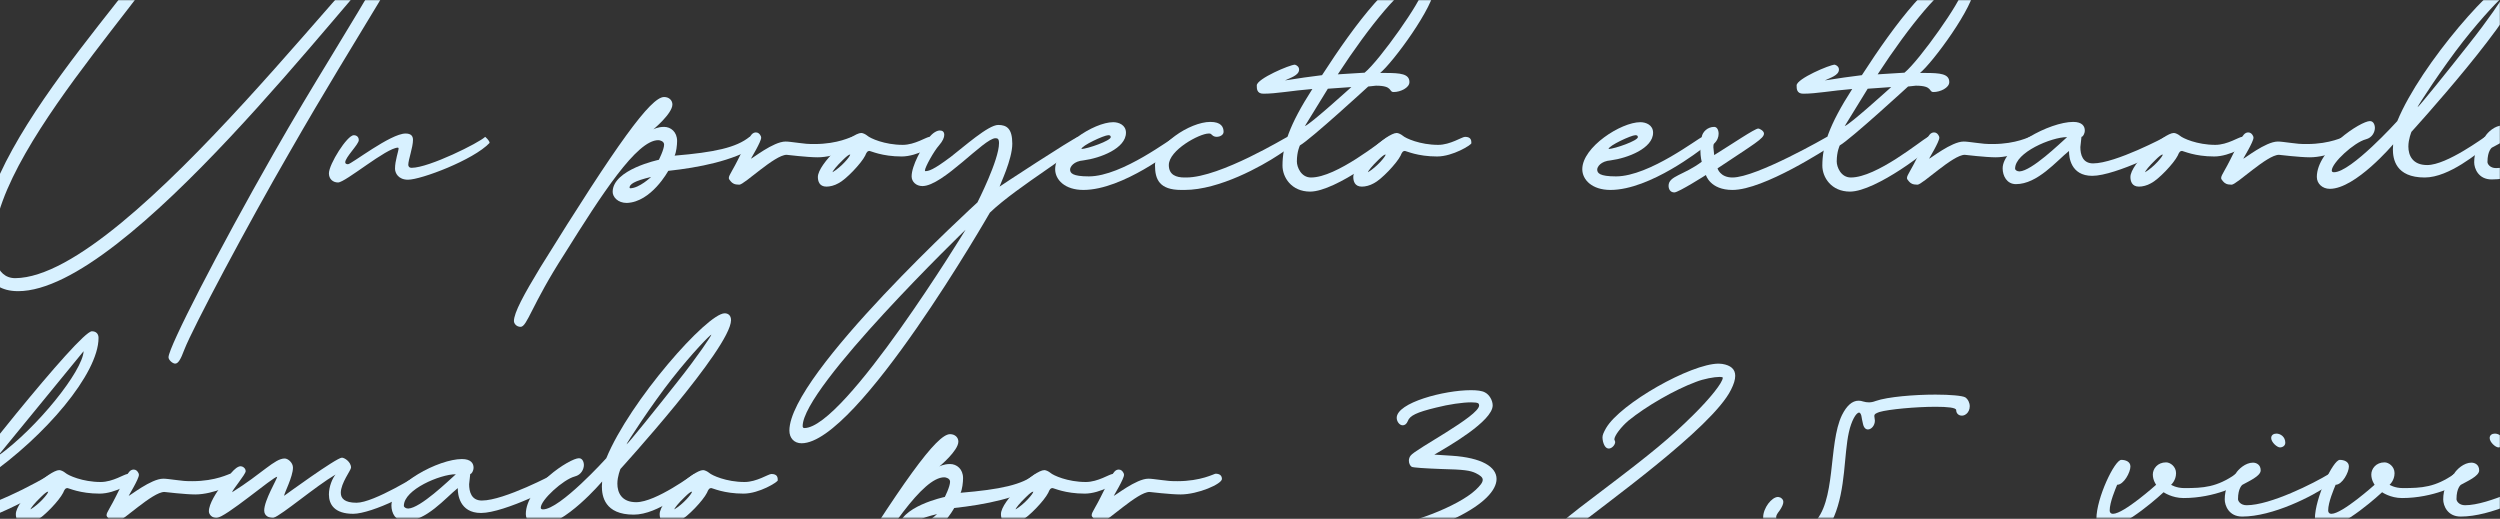 <svg width="1595" height="331" viewBox="0 0 1595 331" fill="none" xmlns="http://www.w3.org/2000/svg">
<rect x="0" y="0" width="1595" height="331" fill="#333333" stroke="none"/>
<mask id="mask0_10_178" style="mask-type:alpha" maskUnits="userSpaceOnUse" x="-5" y="0" width="1600" height="331">
<rect x="-5" width="1600" height="330.531" fill="#ECF8FF"/>
</mask>
<g mask="url(#mask0_10_178)">
<path d="M111.744 231.99C110.156 231.99 107.509 229.696 107.509 227.932C107.509 221.58 139.269 159.824 174.382 98.245C202.26 49.369 216.905 28.196 250.43 -29.678C222.551 -4.093 81.395 185.762 11.523 185.762C-10.356 185.762 -12.121 165.823 -12.121 157.883V155.766C-11.062 82.894 113.332 -31.442 113.332 -57.909C113.332 -61.968 112.979 -62.85 110.685 -63.732C109.097 -64.261 106.98 -64.614 104.509 -64.614C84.571 -64.614 36.049 -46.44 2.348 -25.443C-6.298 -19.974 -8.592 -18.209 -8.592 -16.092C-8.592 -13.269 -10.18 -11.857 -12.121 -11.857C-14.415 -11.857 -16.885 -13.974 -16.885 -17.68C-16.885 -28.796 52.282 -63.732 93.04 -71.848C96.746 -72.554 100.628 -73.084 104.157 -73.084C114.037 -73.084 121.801 -69.202 121.801 -58.086C121.801 -28.443 -2.593 88.364 -4.181 155.413V156.119C-4.181 160.001 -3.651 177.469 9.758 177.469C82.983 176.763 243.195 -46.617 259.781 -46.617C260.84 -46.617 261.546 -45.911 262.604 -44.852C263.134 -44.323 263.487 -43.441 263.487 -42.206C263.487 -29.502 230.138 17.786 184.616 97.362C157.972 143.415 123.036 209.052 117.566 223.168C115.273 229.343 113.685 231.99 111.744 231.99Z" fill="#D8F1FF"/>
<path d="M215.67 116.419C212.494 116.419 209.847 114.301 209.847 110.596C209.847 104.773 221.493 86.246 225.727 86.246C226.786 86.246 228.903 86.776 228.903 89.422C228.903 92.069 220.257 100.362 220.257 103.538C220.257 104.244 220.787 104.773 222.022 104.773C224.139 104.773 249.194 85.188 258.723 85.188C262.251 85.188 263.487 86.776 263.487 89.246C263.487 94.01 260.487 101.95 260.487 105.126C260.487 105.832 260.84 107.067 262.604 107.067C273.72 107.067 305.833 91.01 309.539 87.305C309.539 87.305 312.362 89.599 312.362 91.187C301.952 102.127 268.603 114.654 260.311 114.654C254.135 114.654 252.018 110.419 252.018 107.596C252.018 102.303 254.311 96.48 254.311 94.539L253.959 94.186C246.548 94.186 220.434 116.419 215.67 116.419Z" fill="#D8F1FF"/>
<path d="M332.124 208.523C329.477 208.523 327.889 206.406 327.889 204.818C327.889 199.524 334.241 187.879 344.828 170.411C394.056 91.01 415.229 61.897 423.699 61.897C426.875 61.897 428.992 64.014 428.992 66.661C428.992 72.484 416.817 82.541 416.817 82.541C416.817 82.541 419.464 80.953 423.699 80.953C427.933 80.953 431.992 84.129 431.992 89.952C431.992 92.599 431.462 97.186 430.404 99.303C455.812 97.186 469.751 94.186 478.22 87.305C480.514 87.481 482.455 92.422 482.455 93.304C467.634 102.656 445.931 106.891 426.345 109.008C426.345 109.008 415.582 128.946 399.879 129.475C394.056 129.475 390.88 125.594 390.88 122.418C390.88 108.126 420.346 101.95 420.346 101.95C420.346 101.95 423.699 95.422 423.699 92.246C423.699 90.128 421.052 89.422 419.993 89.422C406.231 89.422 383.999 123.829 360.178 161.941C339.005 194.76 336.358 208.523 332.124 208.523ZM401.996 120.124C407.819 120.124 415.406 112.89 415.406 112.89C404.29 115.536 401.643 117.654 401.643 119.771L401.996 120.124Z" fill="#D8F1FF"/>
<path d="M544.034 87.129C546.505 87.129 548.093 88.187 548.093 90.481C548.093 93.657 532.918 100.362 521.626 100.362C515.274 100.362 501.864 98.774 501.864 98.774C494.277 98.774 474.868 117.83 471.692 117.83C468.516 117.83 467.281 116.948 466.222 115.713C465.516 114.831 464.987 114.301 464.987 113.595C464.987 112.537 465.693 111.302 467.281 108.479C471.515 101.244 477.162 88.187 479.455 85.894C480.338 84.835 481.396 84.482 482.279 84.482C483.69 84.482 484.749 85.364 485.455 86.952C485.455 87.129 485.631 87.482 485.631 87.834C485.631 90.481 479.103 101.068 479.103 101.244C479.632 101.421 493.395 90.305 501.158 90.305C502.923 90.305 505.393 90.658 509.628 91.187C513.509 91.716 515.274 91.893 519.685 91.893C534.859 91.893 543.152 87.129 544.034 87.129Z" fill="#D8F1FF"/>
<path d="M527.272 119.065C522.685 119.065 521.802 115.536 521.802 112.89C521.802 104.597 543.152 84.835 549.504 84.835C550.563 84.835 552.327 85.717 553.386 86.599C555.15 88.187 564.326 92.422 575.971 92.422C583.735 92.422 591.145 87.305 593.086 87.305C596.968 87.305 597.144 89.599 597.144 91.363C597.144 92.422 585.323 99.833 575.265 99.833C562.738 99.833 555.503 96.304 554.798 96.304C553.386 96.304 552.857 97.186 551.974 99.303C549.504 104.244 539.623 114.654 534.859 116.948C532.389 118.359 529.566 119.065 527.272 119.065ZM531.154 109.89C536.8 106.538 542.446 99.833 542.446 98.598H542.27C541.564 98.598 539.976 99.833 537.682 102.126C533.801 105.832 531.154 109.184 531.154 109.89Z" fill="#D8F1FF"/>
<path d="M689.602 90.658C689.602 95.422 649.372 118.536 631.551 135.651C631.551 135.651 547.21 282.806 511.392 282.806C506.628 282.806 503.628 279.454 503.628 274.69C503.628 238.519 623.611 129.123 623.611 129.123C623.611 129.123 637.374 102.126 637.374 91.363C637.374 88.54 636.492 88.187 635.08 88.187C627.846 88.187 601.555 118.712 588.499 118.712C584.44 118.712 581.617 115.889 581.617 112.537C581.617 105.655 588.146 94.186 592.557 88.011C595.027 84.658 597.85 83.247 599.615 83.247C601.379 83.247 602.438 84.129 602.438 86.07C602.438 87.658 601.555 89.952 599.085 92.775C595.909 96.304 590.087 106.714 590.087 108.831L590.263 109.184C592.38 109.184 595.203 108.655 606.672 100.009C614.965 93.657 630.493 79.718 636.845 79.718C642.314 79.718 645.843 82.012 645.843 91.716C645.843 101.774 637.903 118.007 637.727 119.065C637.55 119.065 684.308 88.364 687.837 87.305C687.837 87.305 689.602 88.717 689.602 90.658ZM616.024 146.591C616.024 146.591 512.098 246.988 512.098 271.867C512.098 272.573 512.451 273.102 513.156 273.102C538.917 273.102 616.024 146.591 616.024 146.591Z" fill="#D8F1FF"/>
<path d="M751.357 90.305C751.357 92.775 750.299 94.01 749.593 94.892C749.417 94.892 716.598 121.183 691.19 121.183C679.368 121.183 673.192 114.654 673.192 107.949C673.192 93.834 697.895 77.954 710.246 77.954C713.775 77.954 718.362 79.718 718.362 84.658C718.362 94.716 701.953 100.891 691.366 102.303C684.838 102.832 682.72 106.538 682.72 108.126C682.72 110.419 684.132 112.537 694.719 112.537C716.068 112.537 748.005 87.482 749.593 87.482C750.652 87.482 751.357 88.011 751.357 89.775V90.305ZM707.07 86.246C704.423 86.246 689.955 92.951 689.955 95.069C694.013 94.892 708.658 89.775 708.658 87.482C708.658 86.599 708.128 86.246 707.07 86.246Z" fill="#D8F1FF"/>
<path d="M825.112 91.01V92.599L815.583 98.951C805.173 105.832 778.001 121.183 755.769 121.183H753.651C739.712 121.183 736.889 114.478 736.889 105.479C736.889 92.422 759.121 77.777 772.178 77.777C779.059 77.777 780.647 80.953 780.647 84.129C780.647 86.246 778.001 87.305 776.413 87.305C773.237 87.305 773.237 85.188 771.649 85.188H771.119C765.297 85.188 745.711 95.775 745.711 105.303C745.711 111.655 750.475 113.243 755.769 113.243H756.827C778.53 113.243 820.877 87.305 821.406 87.305C823.524 87.305 825.112 88.893 825.112 91.01Z" fill="#D8F1FF"/>
<path d="M835.875 122.241C823.876 122.241 818.23 113.066 818.23 105.655C818.23 92.951 822.465 79.894 837.286 56.78C824.053 57.839 814.525 59.78 806.055 59.78C801.821 59.78 801.821 56.604 801.821 54.486C801.821 50.252 822.994 41.253 826.17 41.253C827.758 41.782 828.817 42.841 828.817 44.429C828.817 48.134 822.994 49.722 819.818 51.31C829.876 49.722 834.992 49.017 843.462 47.958C864.635 15.139 890.396 -19.091 907.159 -19.091C912.275 -19.091 915.451 -13.621 915.451 -8.681C915.451 3.847 888.279 40.371 880.515 46.546H883.868C893.396 46.546 899.219 47.076 899.219 52.369C899.219 56.074 893.396 58.721 889.161 58.721C885.809 58.721 888.985 54.663 877.869 54.663L872.928 55.192C872.928 55.192 836.228 88.893 829.346 92.775C829.346 92.775 827.405 96.657 827.405 103.009C827.405 106.538 830.052 113.243 836.404 113.243C852.813 113.243 880.868 89.952 885.632 87.305C887.75 87.305 888.279 89.422 888.279 92.069C888.279 94.716 852.284 122.241 835.875 122.241ZM870.634 46.37C880.162 38.606 907.511 -0.212 907.511 -5.858C907.511 -8.681 906.1 -10.622 904.159 -10.622C895.866 -10.622 873.634 16.551 853.519 47.428L870.634 46.37ZM832.522 80.424C835.522 79.718 862.165 55.545 862.165 55.545L847.167 56.604L832.522 80.424Z" fill="#D8F1FF"/>
<path d="M868.87 119.065C864.282 119.065 863.4 115.536 863.4 112.89C863.4 104.597 884.75 84.835 891.102 84.835C892.161 84.835 893.925 85.717 894.984 86.599C896.748 88.187 905.923 92.422 917.569 92.422C925.332 92.422 932.743 87.305 934.684 87.305C938.566 87.305 938.742 89.599 938.742 91.363C938.742 92.422 926.92 99.833 916.863 99.833C904.335 99.833 897.101 96.304 896.395 96.304C894.984 96.304 894.454 97.186 893.572 99.303C891.102 104.244 881.221 114.654 876.457 116.948C873.987 118.359 871.164 119.065 868.87 119.065ZM872.752 109.89C878.398 106.538 884.044 99.833 884.044 98.598H883.868C883.162 98.598 881.574 99.833 879.28 102.126C875.398 105.832 872.752 109.184 872.752 109.89Z" fill="#D8F1FF"/>
<path d="M1087.66 90.305C1087.66 92.775 1086.6 94.01 1085.9 94.892C1085.72 94.892 1052.9 121.183 1027.49 121.183C1015.67 121.183 1009.5 114.654 1009.5 107.949C1009.5 93.834 1034.2 77.954 1046.55 77.954C1050.08 77.954 1054.67 79.718 1054.67 84.658C1054.67 94.716 1038.26 100.891 1027.67 102.303C1021.14 102.832 1019.02 106.538 1019.02 108.126C1019.02 110.419 1020.44 112.537 1031.02 112.537C1052.37 112.537 1084.31 87.482 1085.9 87.482C1086.96 87.482 1087.66 88.011 1087.66 89.775V90.305ZM1043.37 86.246C1040.73 86.246 1026.26 92.951 1026.26 95.069C1030.32 94.892 1044.96 89.775 1044.96 87.482C1044.96 86.599 1044.43 86.246 1043.37 86.246Z" fill="#D8F1FF"/>
<path d="M1068.25 122.771C1065.61 122.771 1064.55 120.653 1064.55 118.536C1064.55 112.184 1074.25 111.831 1085.72 103.185C1085.72 103.185 1084.84 100.362 1084.84 95.598L1085.72 87.305C1086.25 84.129 1089.43 80.953 1093.66 80.953C1095.43 80.953 1096.48 82.894 1096.48 85.364C1096.48 87.482 1095.6 89.775 1093.66 91.54C1093.13 92.069 1093.13 92.951 1093.13 94.01L1093.66 98.951C1104.78 92.069 1119.6 82.012 1121.72 82.012C1122.77 82.012 1125.42 83.6 1125.42 85.188C1125.42 88.364 1119.6 91.54 1095.78 107.42C1095.78 107.42 1097.37 113.243 1105.31 113.243C1120.66 113.243 1165.65 87.305 1165.65 87.305C1167.77 87.305 1168.83 89.422 1168.83 91.01L1168.3 93.128C1165.65 94.716 1125.42 121.183 1105.31 121.183C1091.01 121.183 1088.37 111.655 1088.37 111.655C1088.37 111.655 1070.9 122.771 1068.25 122.771Z" fill="#D8F1FF"/>
<path d="M1180.3 122.241C1168.3 122.241 1162.65 113.066 1162.65 105.655C1162.65 92.951 1166.89 79.894 1181.71 56.78C1168.47 57.839 1158.95 59.78 1150.48 59.78C1146.24 59.78 1146.24 56.604 1146.24 54.486C1146.24 50.252 1167.42 41.253 1170.59 41.253C1172.18 41.782 1173.24 42.841 1173.24 44.429C1173.24 48.134 1167.42 49.722 1164.24 51.31C1174.3 49.722 1179.41 49.017 1187.88 47.958C1209.06 15.139 1234.82 -19.091 1251.58 -19.091C1256.7 -19.091 1259.87 -13.621 1259.87 -8.681C1259.87 3.847 1232.7 40.371 1224.94 46.546H1228.29C1237.82 46.546 1243.64 47.076 1243.64 52.369C1243.64 56.074 1237.82 58.721 1233.58 58.721C1230.23 58.721 1233.41 54.663 1222.29 54.663L1217.35 55.192C1217.35 55.192 1180.65 88.893 1173.77 92.775C1173.77 92.775 1171.83 96.657 1171.83 103.009C1171.83 106.538 1174.47 113.243 1180.83 113.243C1197.23 113.243 1225.29 89.952 1230.05 87.305C1232.17 87.305 1232.7 89.422 1232.7 92.069C1232.7 94.716 1196.71 122.241 1180.3 122.241ZM1215.06 46.37C1224.58 38.606 1251.93 -0.212 1251.93 -5.858C1251.93 -8.681 1250.52 -10.622 1248.58 -10.622C1240.29 -10.622 1218.05 16.551 1197.94 47.428L1215.06 46.37ZM1176.94 80.424C1179.94 79.718 1206.59 55.545 1206.59 55.545L1191.59 56.604L1176.94 80.424Z" fill="#D8F1FF"/>
<path d="M1295.69 87.129C1298.16 87.129 1299.75 88.187 1299.75 90.481C1299.75 93.657 1284.57 100.362 1273.28 100.362C1266.93 100.362 1253.52 98.774 1253.52 98.774C1245.93 98.774 1226.52 117.83 1223.35 117.83C1220.17 117.83 1218.94 116.948 1217.88 115.713C1217.17 114.831 1216.64 114.301 1216.64 113.595C1216.64 112.537 1217.35 111.302 1218.94 108.479C1223.17 101.244 1228.82 88.187 1231.11 85.894C1231.99 84.835 1233.05 84.482 1233.93 84.482C1235.35 84.482 1236.41 85.364 1237.11 86.952C1237.11 87.129 1237.29 87.482 1237.29 87.834C1237.29 90.481 1230.76 101.068 1230.76 101.244C1231.29 101.421 1245.05 90.305 1252.81 90.305C1254.58 90.305 1257.05 90.658 1261.28 91.187C1265.17 91.716 1266.93 91.893 1271.34 91.893C1286.52 91.893 1294.81 87.129 1295.69 87.129Z" fill="#D8F1FF"/>
<path d="M1286.16 117.477C1280.34 117.477 1277.69 112.184 1277.69 107.42C1277.69 93.657 1307.87 77.777 1322.69 77.777C1328.51 77.777 1330.1 80.6 1330.1 83.247C1330.1 85.364 1328.86 87.305 1327.98 87.305L1327.27 93.834C1327.27 98.598 1328.69 104.244 1335.39 104.244C1349.68 104.244 1381.44 87.305 1381.44 87.305C1382.5 87.305 1385.68 90.481 1385.68 92.069C1385.68 94.186 1349.68 112.184 1334.86 112.184C1320.92 112.184 1320.04 99.833 1320.04 96.833V96.304C1312.1 102.656 1299.93 117.477 1286.16 117.477ZM1288.46 109.361C1296.22 109.008 1314.04 91.716 1318.81 87.482H1318.63C1308.92 87.482 1285.63 97.186 1285.63 107.596C1285.63 108.479 1286.87 109.361 1288.46 109.361Z" fill="#D8F1FF"/>
<path d="M1364.68 119.065C1360.09 119.065 1359.21 115.536 1359.21 112.89C1359.21 104.597 1380.56 84.835 1386.91 84.835C1387.97 84.835 1389.74 85.717 1390.79 86.599C1392.56 88.187 1401.73 92.422 1413.38 92.422C1421.14 92.422 1428.55 87.305 1430.49 87.305C1434.38 87.305 1434.55 89.599 1434.55 91.363C1434.55 92.422 1422.73 99.833 1412.67 99.833C1400.15 99.833 1392.91 96.304 1392.21 96.304C1390.79 96.304 1390.27 97.186 1389.38 99.303C1386.91 104.244 1377.03 114.654 1372.27 116.948C1369.8 118.359 1366.97 119.065 1364.68 119.065ZM1368.56 109.89C1374.21 106.538 1379.86 99.833 1379.86 98.598H1379.68C1378.97 98.598 1377.38 99.833 1375.09 102.126C1371.21 105.832 1368.56 109.184 1368.56 109.89Z" fill="#D8F1FF"/>
<path d="M1496.13 87.129C1498.6 87.129 1500.19 88.187 1500.19 90.481C1500.19 93.657 1485.02 100.362 1473.72 100.362C1467.37 100.362 1453.96 98.774 1453.96 98.774C1446.37 98.774 1426.97 117.83 1423.79 117.83C1420.61 117.83 1419.38 116.948 1418.32 115.713C1417.61 114.831 1417.09 114.301 1417.09 113.595C1417.09 112.537 1417.79 111.302 1419.38 108.479C1423.61 101.244 1429.26 88.187 1431.55 85.894C1432.44 84.835 1433.49 84.482 1434.38 84.482C1435.79 84.482 1436.85 85.364 1437.55 86.952C1437.55 87.129 1437.73 87.482 1437.73 87.834C1437.73 90.481 1431.2 101.068 1431.2 101.244C1431.73 101.421 1445.49 90.305 1453.26 90.305C1455.02 90.305 1457.49 90.658 1461.73 91.187C1465.61 91.716 1467.37 91.893 1471.78 91.893C1486.96 91.893 1495.25 87.129 1496.13 87.129Z" fill="#D8F1FF"/>
<path d="M1529.48 77.248C1544.48 40.724 1593.88 -15.21 1605 -15.21C1607.12 -15.21 1609.06 -13.974 1609.06 -10.798C1608.88 6.846 1538.48 84.129 1538.48 84.129C1538.48 84.305 1536.54 88.717 1536.54 93.481C1536.54 99.127 1539.19 105.303 1548.54 105.303C1561.24 105.303 1585.06 87.305 1585.59 87.305C1586.12 87.305 1587.18 87.834 1587.18 89.952C1587.18 92.599 1586.12 93.657 1585.59 94.186C1581.36 96.833 1562.83 113.243 1546.95 113.243C1528.42 113.243 1526.66 101.421 1526.66 95.245L1526.83 92.069C1526.83 92.069 1502.84 120.477 1486.43 120.477C1481.66 120.477 1478.14 117.124 1478.14 112.89C1478.14 95.422 1506.19 77.248 1512.01 77.248C1514.66 77.248 1515.19 80.424 1515.19 81.482C1515.19 84.129 1513.6 87.834 1509.37 88.893C1501.96 90.834 1487.66 103.891 1487.66 108.831C1487.66 109.537 1488.19 109.89 1489.07 109.89C1500.01 109.89 1529.48 77.248 1529.48 77.248ZM1542.36 68.425C1543.07 68.425 1561.77 45.135 1574.83 28.549C1587.88 12.139 1596.53 -0.917 1596.53 -1.623C1595.82 -1.623 1584.53 9.846 1571.47 26.431C1558.42 43.017 1542.36 67.72 1542.36 68.425Z" fill="#D8F1FF"/>
<path d="M1613.82 70.366C1611.88 70.366 1608.18 67.014 1608.18 64.367C1608.18 62.426 1609.76 61.544 1611.53 61.544C1614 61.544 1617.17 63.485 1617.17 67.367C1617.17 69.661 1614.88 70.366 1613.82 70.366ZM1589.65 114.478C1581.18 114.478 1578.53 107.42 1578.53 103.538C1578.53 97.01 1581 91.54 1585.59 86.952C1587.18 84.305 1591.77 80.071 1596.53 80.071C1598.65 80.071 1601.47 81.306 1601.47 85.011C1601.47 88.717 1593.53 92.069 1589.82 94.186C1589.82 94.186 1587 96.127 1587 103.362C1587 104.597 1588.59 107.243 1592.47 107.243C1607.65 107.243 1635.52 93.128 1645.05 87.305C1646.11 87.305 1646.64 88.364 1646.64 89.422C1646.64 91.54 1646.11 93.657 1645.05 94.186C1634.47 101.597 1609.06 114.478 1589.65 114.478Z" fill="#D8F1FF"/>
<path d="M1637.11 116.419C1633.94 116.419 1631.29 114.301 1631.29 110.596C1631.29 104.773 1642.93 86.246 1647.17 86.246C1648.23 86.246 1650.35 86.776 1650.35 89.422C1650.35 92.069 1641.7 100.362 1641.7 103.538C1641.7 104.244 1642.23 104.773 1643.46 104.773C1645.58 104.773 1670.64 85.188 1680.16 85.188C1683.69 85.188 1684.93 86.776 1684.93 89.246C1684.93 94.01 1681.93 101.95 1681.93 105.126C1681.93 105.832 1682.28 107.067 1684.05 107.067C1695.16 107.067 1727.28 91.01 1730.98 87.305C1730.98 87.305 1733.8 89.599 1733.8 91.187C1723.39 102.127 1690.05 114.654 1681.75 114.654C1675.58 114.654 1673.46 110.419 1673.46 107.596C1673.46 102.303 1675.75 96.48 1675.75 94.539L1675.4 94.186C1667.99 94.186 1641.88 116.419 1637.11 116.419Z" fill="#D8F1FF"/>
<path d="M1721.63 117.477C1715.81 117.477 1713.16 112.184 1713.16 107.42C1713.16 93.657 1743.33 77.777 1758.15 77.777C1763.98 77.777 1765.56 80.6 1765.56 83.247C1765.56 85.364 1764.33 87.305 1763.45 87.305L1762.74 93.834C1762.74 98.598 1764.15 104.244 1770.86 104.244C1785.15 104.244 1816.91 87.305 1816.91 87.305C1817.97 87.305 1821.14 90.481 1821.14 92.069C1821.14 94.186 1785.15 112.184 1770.33 112.184C1756.39 112.184 1755.51 99.833 1755.51 96.833V96.304C1747.57 102.656 1735.39 117.477 1721.63 117.477ZM1723.92 109.361C1731.69 109.008 1749.51 91.716 1754.27 87.482H1754.1C1744.39 87.482 1721.1 97.186 1721.1 107.596C1721.1 108.479 1722.34 109.361 1723.92 109.361Z" fill="#D8F1FF"/>
<path d="M1882.55 87.129C1885.02 87.129 1886.61 88.187 1886.61 90.481C1886.61 93.657 1871.43 100.362 1860.14 100.362C1853.79 100.362 1840.38 98.774 1840.38 98.774C1832.79 98.774 1813.38 117.83 1810.2 117.83C1807.03 117.83 1805.79 116.948 1804.74 115.713C1804.03 114.831 1803.5 114.301 1803.5 113.595C1803.5 112.537 1804.21 111.302 1805.79 108.479C1810.03 101.244 1815.67 88.187 1817.97 85.894C1818.85 84.835 1819.91 84.482 1820.79 84.482C1822.2 84.482 1823.26 85.364 1823.97 86.952C1823.97 87.129 1824.14 87.482 1824.14 87.834C1824.14 90.481 1817.62 101.068 1817.62 101.244C1818.14 101.421 1831.91 90.305 1839.67 90.305C1841.44 90.305 1843.91 90.658 1848.14 91.187C1852.02 91.716 1853.79 91.893 1858.2 91.893C1873.37 91.893 1881.67 87.129 1882.55 87.129Z" fill="#D8F1FF"/>
<path d="M1910.6 70.366C1908.66 70.366 1904.96 67.014 1904.96 64.367C1904.96 62.426 1906.54 61.544 1908.31 61.544C1910.78 61.544 1913.95 63.485 1913.95 67.367C1913.95 69.661 1911.66 70.366 1910.6 70.366ZM1886.43 114.478C1877.96 114.478 1875.31 107.42 1875.31 103.538C1875.31 97.01 1877.78 91.54 1882.37 86.952C1883.96 84.305 1888.55 80.071 1893.31 80.071C1895.43 80.071 1898.25 81.306 1898.25 85.011C1898.25 88.717 1890.31 92.069 1886.61 94.186C1886.61 94.186 1883.78 96.127 1883.78 103.362C1883.78 104.597 1885.37 107.243 1889.25 107.243C1904.43 107.243 1932.3 93.128 1941.83 87.305C1942.89 87.305 1943.42 88.364 1943.42 89.422C1943.42 91.54 1942.89 93.657 1941.83 94.186C1931.25 101.597 1905.84 114.478 1886.43 114.478Z" fill="#D8F1FF"/>
<path d="M1925.07 119.065C1920.48 119.065 1919.6 115.536 1919.6 112.89C1919.6 104.597 1940.95 84.835 1947.3 84.835C1948.36 84.835 1950.13 85.717 1951.18 86.599C1952.95 88.187 1962.12 92.422 1973.77 92.422C1981.53 92.422 1988.94 87.305 1990.88 87.305C1994.77 87.305 1994.94 89.599 1994.94 91.363C1994.94 92.422 1983.12 99.833 1973.06 99.833C1960.54 99.833 1953.3 96.304 1952.6 96.304C1951.18 96.304 1950.66 97.186 1949.77 99.303C1947.3 104.244 1937.42 114.654 1932.66 116.948C1930.19 118.359 1927.36 119.065 1925.07 119.065ZM1928.95 109.89C1934.6 106.538 1940.25 99.833 1940.25 98.598H1940.07C1939.36 98.598 1937.77 99.833 1935.48 102.126C1931.6 105.832 1928.95 109.184 1928.95 109.89Z" fill="#D8F1FF"/>
<path d="M-109.166 445.321C-110.754 445.321 -114.988 440.557 -114.988 440.027C-106.519 423.618 -90.639 398.21 -67.348 363.803C-67.348 360.627 -78.464 361.156 -78.464 354.981V354.804C-78.288 344.747 -56.056 337.689 -44.587 334.16C-27.471 310.164 50.694 211.354 58.634 211.354C61.28 211.354 62.868 212.942 62.868 215.589C62.868 238.351 28.814 278.404 -8.415 304.165C-8.592 304.165 -23.06 319.339 -31.353 329.926C-14.944 325.514 7.817 317.045 32.343 302.577C34.108 302.577 35.872 304.518 35.872 307.164C35.872 308.929 5.347 328.161 -38.764 341.571C-48.292 354.275 -57.291 366.45 -57.82 371.214C-61.878 394.152 -104.225 445.321 -109.166 445.321ZM-1.534 291.108C23.698 273.11 52.811 236.586 53.34 224.059L-1.534 291.108ZM-61.526 356.922L-53.056 345.806L-67.877 353.216L-61.526 356.922Z" fill="#D8F1FF"/>
<path d="M15.581 334.16C10.993 334.16 10.111 330.631 10.111 327.985C10.111 319.692 31.461 299.93 37.813 299.93C38.872 299.93 40.636 300.812 41.695 301.694C43.459 303.282 52.635 307.517 64.28 307.517C72.043 307.517 79.454 302.4 81.395 302.4C85.277 302.4 85.453 304.694 85.453 306.458C85.453 307.517 73.632 314.928 63.574 314.928C51.047 314.928 43.812 311.399 43.106 311.399C41.695 311.399 41.166 312.281 40.283 314.398C37.813 319.339 27.932 329.749 23.168 332.043C20.698 333.455 17.875 334.16 15.581 334.16ZM19.463 324.985C25.109 321.633 30.755 314.928 30.755 313.693H30.579C29.873 313.693 28.285 314.928 25.991 317.222C22.11 320.927 19.463 324.279 19.463 324.985Z" fill="#D8F1FF"/>
<path d="M147.033 302.224C149.503 302.224 151.091 303.282 151.091 305.576C151.091 308.752 135.917 315.457 124.624 315.457C118.272 315.457 104.862 313.869 104.862 313.869C97.275 313.869 77.866 332.925 74.69 332.925C71.514 332.925 70.279 332.043 69.22 330.808C68.515 329.926 67.985 329.396 67.985 328.69C67.985 327.632 68.691 326.397 70.279 323.574C74.514 316.339 80.16 303.282 82.454 300.989C83.336 299.93 84.395 299.577 85.277 299.577C86.689 299.577 87.747 300.459 88.453 302.047C88.453 302.224 88.629 302.577 88.629 302.93C88.629 305.576 82.101 316.163 82.101 316.339C82.63 316.516 96.393 305.4 104.157 305.4C105.921 305.4 108.391 305.753 112.626 306.282C116.508 306.811 118.272 306.988 122.683 306.988C137.858 306.988 146.151 302.224 147.033 302.224Z" fill="#D8F1FF"/>
<path d="M174.382 330.455C171.912 330.455 168.559 329.396 168.559 325.691C168.559 319.162 176.852 305.576 176.852 304.165C174.205 304.165 143.68 330.455 138.034 330.455C135.387 330.455 133.27 328.338 133.27 326.22C133.27 321.456 138.034 314.046 141.739 309.282C144.915 305.047 149.856 297.46 153.561 297.46C154.62 297.46 156.737 298.518 156.737 300.636C156.737 302.577 148.091 312.81 148.091 314.046C167.324 302.047 175.264 292.519 181.616 292.519C183.733 292.519 186.909 295.166 186.909 298.342C186.909 304.165 181.263 314.751 181.263 316.339C181.263 316.339 214.611 291.99 218.14 291.99C219.728 291.99 223.963 294.637 223.963 298.342C223.963 299.93 217.434 308.223 217.434 314.398C217.434 317.927 219.728 320.75 227.492 320.75C238.608 320.75 267.721 302.4 267.721 302.4C269.309 302.4 269.309 303.988 269.309 305.576C269.309 312.81 236.843 327.808 225.374 327.808C213.376 327.808 209.847 321.809 209.847 315.457C209.847 310.34 212.141 305.047 214.082 302.753C201.201 310.34 180.204 328.338 174.382 330.455Z" fill="#D8F1FF"/>
<path d="M258.193 332.572C252.371 332.572 249.724 327.279 249.724 322.515C249.724 308.752 279.896 292.872 294.717 292.872C300.54 292.872 302.128 295.695 302.128 298.342C302.128 300.459 300.893 302.4 300.011 302.4L299.305 308.929C299.305 313.693 300.716 319.339 307.421 319.339C321.713 319.339 353.474 302.4 353.474 302.4C354.532 302.4 357.708 305.576 357.708 307.164C357.708 309.282 321.713 327.279 306.892 327.279C292.953 327.279 292.071 314.928 292.071 311.928V311.399C284.131 317.751 271.956 332.572 258.193 332.572ZM260.487 324.456C268.251 324.103 286.072 306.811 290.836 302.577H290.659C280.955 302.577 257.664 312.281 257.664 322.691C257.664 323.574 258.899 324.456 260.487 324.456Z" fill="#D8F1FF"/>
<path d="M386.822 292.343C401.82 255.819 451.224 199.886 462.34 199.886C464.458 199.886 466.398 201.121 466.398 204.297C466.222 221.941 395.82 299.224 395.82 299.224C395.82 299.401 393.88 303.812 393.88 308.576C393.88 314.222 396.526 320.398 405.878 320.398C418.582 320.398 442.402 302.4 442.931 302.4C443.461 302.4 444.519 302.93 444.519 305.047C444.519 307.694 443.461 308.752 442.931 309.282C438.697 311.928 420.17 328.338 404.29 328.338C385.763 328.338 383.999 316.516 383.999 310.34L384.175 307.164C384.175 307.164 360.179 335.572 343.769 335.572C339.005 335.572 335.476 332.219 335.476 327.985C335.476 310.517 363.531 292.343 369.354 292.343C372 292.343 372.53 295.519 372.53 296.577C372.53 299.224 370.942 302.93 366.707 303.988C359.296 305.929 345.004 318.986 345.004 323.926C345.004 324.632 345.534 324.985 346.416 324.985C357.355 324.985 386.822 292.343 386.822 292.343ZM399.702 283.521C400.408 283.521 419.111 260.23 432.168 243.644C445.225 227.235 453.871 214.178 453.871 213.472C453.165 213.472 441.873 224.941 428.816 241.527C415.759 258.112 399.702 282.815 399.702 283.521Z" fill="#D8F1FF"/>
<path d="M426.345 334.16C421.758 334.16 420.876 330.631 420.876 327.985C420.876 319.692 442.225 299.93 448.578 299.93C449.636 299.93 451.401 300.812 452.459 301.694C454.224 303.282 463.399 307.517 475.044 307.517C482.808 307.517 490.219 302.4 492.159 302.4C496.041 302.4 496.218 304.694 496.218 306.458C496.218 307.517 484.396 314.928 474.339 314.928C461.811 314.928 454.577 311.399 453.871 311.399C452.459 311.399 451.93 312.281 451.048 314.398C448.578 319.339 438.697 329.749 433.933 332.043C431.462 333.455 428.639 334.16 426.345 334.16ZM430.227 324.985C435.873 321.633 441.52 314.928 441.52 313.693H441.343C440.637 313.693 439.05 314.928 436.756 317.222C432.874 320.927 430.227 324.279 430.227 324.985Z" fill="#D8F1FF"/>
<path d="M514.568 423.618C511.921 423.618 510.333 421.501 510.333 419.913C510.333 414.619 516.685 402.974 527.272 385.506C576.5 306.106 597.674 276.992 606.143 276.992C609.319 276.992 611.436 279.109 611.436 281.756C611.436 287.579 599.262 297.636 599.262 297.636C599.262 297.636 601.908 296.048 606.143 296.048C610.378 296.048 614.436 299.224 614.436 305.047C614.436 307.694 613.907 312.281 612.848 314.398C638.256 312.281 652.195 309.282 660.665 302.4C662.958 302.577 664.899 307.517 664.899 308.399C650.078 317.751 628.375 321.986 608.79 324.103C608.79 324.103 598.027 344.041 582.323 344.571C576.5 344.571 573.324 340.689 573.324 337.513C573.324 323.221 602.791 317.045 602.791 317.045C602.791 317.045 606.143 310.517 606.143 307.341C606.143 305.223 603.496 304.518 602.438 304.518C588.675 304.518 566.443 338.924 542.623 377.036C521.449 409.855 518.803 423.618 514.568 423.618ZM584.44 335.219C590.263 335.219 597.85 327.985 597.85 327.985C586.734 330.631 584.087 332.749 584.087 334.866L584.44 335.219Z" fill="#D8F1FF"/>
<path d="M644.079 334.16C639.491 334.16 638.609 330.631 638.609 327.985C638.609 319.692 659.959 299.93 666.311 299.93C667.37 299.93 669.134 300.812 670.193 301.694C671.957 303.282 681.132 307.517 692.778 307.517C700.541 307.517 707.952 302.4 709.893 302.4C713.775 302.4 713.951 304.694 713.951 306.458C713.951 307.517 702.129 314.928 692.072 314.928C679.544 314.928 672.31 311.399 671.604 311.399C670.193 311.399 669.663 312.281 668.781 314.398C666.311 319.339 656.43 329.749 651.666 332.043C649.196 333.455 646.373 334.16 644.079 334.16ZM647.961 324.985C653.607 321.633 659.253 314.928 659.253 313.693H659.077C658.371 313.693 656.783 314.928 654.489 317.222C650.607 320.927 647.961 324.279 647.961 324.985Z" fill="#D8F1FF"/>
<path d="M775.53 302.224C778.001 302.224 779.589 303.282 779.589 305.576C779.589 308.752 764.414 315.457 753.122 315.457C746.77 315.457 733.36 313.869 733.36 313.869C725.773 313.869 706.364 332.925 703.188 332.925C700.012 332.925 698.777 332.043 697.718 330.808C697.012 329.926 696.483 329.396 696.483 328.69C696.483 327.632 697.189 326.397 698.777 323.574C703.011 316.339 708.658 303.282 710.952 300.989C711.834 299.93 712.892 299.577 713.775 299.577C715.186 299.577 716.245 300.459 716.951 302.047C716.951 302.224 717.127 302.577 717.127 302.93C717.127 305.576 710.599 316.163 710.599 316.339C711.128 316.516 724.891 305.4 732.654 305.4C734.419 305.4 736.889 305.753 741.124 306.282C745.005 306.811 746.77 306.988 751.181 306.988C766.355 306.988 774.648 302.224 775.53 302.224Z" fill="#D8F1FF"/>
<path d="M954.799 305.576C954.799 312.81 946.506 321.633 929.743 329.926C912.805 338.395 892.337 344.041 881.75 344.041C877.869 344.041 875.398 343.335 874.516 341.747C874.163 341.042 873.987 340.512 873.987 339.807C873.987 337.336 876.986 335.748 881.927 335.572C898.16 335.395 930.273 323.044 941.389 312.634C944.388 309.811 945.977 307.87 945.977 306.106C945.977 304.518 944.388 303.282 941.565 301.871C937.86 300.106 933.978 299.577 919.51 299.224C909.805 298.871 901.336 298.342 900.63 297.813C899.571 297.107 898.866 295.519 898.866 293.931C898.866 292.872 899.219 291.637 899.924 290.755C902.571 286.697 943.683 265.523 943.683 258.642C943.683 258.112 943.506 257.583 942.977 257.23C942.271 256.877 940.683 256.701 938.566 256.701C933.272 256.701 924.45 257.936 916.157 260.053C903.806 263.053 899.395 265.17 898.16 268.699C897.454 270.464 896.219 271.346 894.984 271.346C892.69 271.346 891.102 268.699 891.102 266.582C891.102 256.877 921.451 248.937 938.389 248.937C942.271 248.937 945.447 249.29 947.388 250.349C950.211 251.76 952.329 255.466 952.329 258.642C952.329 268.699 923.921 284.932 915.099 290.049L926.215 290.755C945.271 291.99 954.799 297.813 954.799 305.576Z" fill="#D8F1FF"/>
<path d="M1104.42 248.584C1092.43 273.11 1021.67 323.221 1003.5 338.042C1013.91 336.278 1038.43 335.572 1052.37 335.572L1061.9 335.925C1064.19 336.454 1065.61 337.866 1065.61 339.454C1065.61 340.336 1065.25 341.042 1064.55 341.924C1062.96 343.512 1059.25 343.865 1035.79 344.394C1012.5 345.1 1004.2 345.629 1000.15 345.629C998.028 345.629 997.146 345.453 995.91 345.1C993.087 344.218 991.499 342.277 991.499 339.983C991.499 339.277 991.852 338.395 992.205 337.689C993.793 334.866 998.381 330.984 1022.2 312.987C1054.14 288.814 1065.61 279.286 1080.07 264.994C1091.19 254.054 1099.13 243.997 1099.13 240.997C1099.13 240.644 1098.43 240.468 1097.19 240.468C1093.66 240.468 1086.96 241.703 1082.02 243.644C1068.25 248.761 1050.26 259.171 1038.96 268.346C1034.2 272.404 1029.96 278.051 1029.96 280.345C1029.96 280.521 1030.14 280.697 1030.14 280.874L1030.49 281.933C1030.49 283.873 1028.38 286.167 1026.44 286.167C1025.02 286.167 1023.61 285.109 1022.73 281.756C1022.55 280.874 1022.38 279.992 1022.38 279.109C1022.38 277.521 1023.08 275.933 1024.67 273.11C1033.85 257.407 1078.84 231.999 1096.48 231.999L1098.78 232.175C1104.25 233.057 1107.07 235.527 1107.07 239.762C1107.07 242.232 1106.19 245.055 1104.42 248.584Z" fill="#D8F1FF"/>
<path d="M1195.82 265.523C1195.82 265.876 1196 266.405 1196 266.935L1196.18 268.346C1196.18 271.522 1193.88 273.992 1191.76 273.992C1190.35 273.992 1189.12 272.934 1188.59 270.464C1188.24 268.876 1187.71 266.582 1187.53 265.17C1187.18 263.935 1186.65 263.229 1186.12 263.229C1184.18 263.229 1181.18 268.523 1179.59 275.757C1176.41 289.873 1177.65 311.928 1170.06 329.749C1165.47 339.983 1156.65 346.159 1147.3 346.159C1138.48 346.159 1124.89 339.101 1124.89 330.102C1124.89 324.103 1130.36 317.045 1134.42 317.045L1135.83 317.398C1137.07 318.104 1137.77 318.986 1137.77 320.221C1137.77 321.633 1136.89 323.574 1135.3 325.867C1133.89 327.632 1133.18 328.867 1133.18 329.926C1133.18 330.455 1133.36 330.808 1133.54 331.337C1135.3 334.513 1142.54 337.689 1147.83 337.689C1151.89 337.689 1153.48 336.983 1156.65 334.16C1171.83 320.75 1166.18 283.344 1175.18 264.817C1178.18 258.818 1181.71 255.642 1185.77 255.642C1186.82 255.642 1187.71 255.819 1188.77 256.172C1190 256.524 1191.06 256.701 1192.29 256.701C1193.53 256.701 1194.94 256.524 1196.71 255.819C1204.29 253.172 1221.23 251.76 1234.82 251.76C1244.35 251.76 1252.11 252.466 1253.87 253.525C1255.64 254.76 1256.7 257.054 1256.7 259.171C1256.7 261.288 1255.81 263.229 1254.23 264.288C1253.34 264.994 1252.46 265.17 1251.58 265.17C1249.64 265.17 1248.05 263.759 1248.05 261.641C1248.05 260.053 1242.4 259.524 1234.99 259.524C1222.47 259.524 1205 261.112 1199 262.876C1196.71 263.759 1195.82 264.112 1195.82 265.523Z" fill="#D8F1FF"/>
<path d="M1342.8 337.336C1339.1 337.336 1337.51 334.69 1337.51 330.984C1337.51 317.751 1349.15 293.401 1353.39 293.401C1356.04 293.401 1359.21 294.46 1359.21 297.636C1359.21 301.341 1354.98 309.282 1350.74 309.282C1349.68 311.928 1345.98 320.398 1345.98 325.691C1345.98 326.75 1346.51 327.808 1348.1 327.808C1354.98 327.808 1375.62 309.282 1375.62 309.282C1375.62 309.282 1373.5 306.458 1373.5 302.753C1373.5 299.048 1376.5 294.989 1381.97 294.989C1384.62 294.989 1388.32 297.636 1388.32 301.871C1388.32 306.635 1385.15 309.282 1385.15 309.282C1385.15 309.282 1388.32 311.399 1393.62 311.399C1405.79 311.399 1414.26 310.87 1426.44 302.4C1428.02 302.4 1429.08 306.106 1429.08 308.223C1429.08 309.282 1413.2 317.751 1393.09 317.751C1385.68 317.751 1380.38 314.046 1380.38 314.046C1380.38 314.046 1355.51 337.336 1342.8 337.336Z" fill="#D8F1FF"/>
<path d="M1454.67 285.461C1452.73 285.461 1449.02 282.109 1449.02 279.462C1449.02 277.521 1450.61 276.639 1452.37 276.639C1454.84 276.639 1458.02 278.58 1458.02 282.462C1458.02 284.756 1455.73 285.461 1454.67 285.461ZM1430.49 329.573C1422.03 329.573 1419.38 322.515 1419.38 318.633C1419.38 312.105 1421.85 306.635 1426.44 302.047C1428.02 299.401 1432.61 295.166 1437.38 295.166C1439.49 295.166 1442.32 296.401 1442.32 300.106C1442.32 303.812 1434.38 307.164 1430.67 309.282C1430.67 309.282 1427.85 311.222 1427.85 318.457C1427.85 319.692 1429.44 322.338 1433.32 322.338C1448.49 322.338 1476.37 308.223 1485.9 302.4C1486.96 302.4 1487.49 303.459 1487.49 304.518C1487.49 306.635 1486.96 308.752 1485.9 309.282C1475.31 316.692 1449.9 329.573 1430.49 329.573Z" fill="#D8F1FF"/>
<path d="M1482.19 337.336C1478.49 337.336 1476.9 334.69 1476.9 330.984C1476.9 317.751 1488.55 293.401 1492.78 293.401C1495.43 293.401 1498.6 294.46 1498.6 297.636C1498.6 301.341 1494.37 309.282 1490.13 309.282C1489.07 311.928 1485.37 320.398 1485.37 325.691C1485.37 326.75 1485.9 327.808 1487.49 327.808C1494.37 327.808 1515.01 309.282 1515.01 309.282C1515.01 309.282 1512.89 306.458 1512.89 302.753C1512.89 299.048 1515.89 294.989 1521.36 294.989C1524.01 294.989 1527.72 297.636 1527.72 301.871C1527.72 306.635 1524.54 309.282 1524.54 309.282C1524.54 309.282 1527.72 311.399 1533.01 311.399C1545.18 311.399 1553.65 310.87 1565.83 302.4C1567.42 302.4 1568.48 306.106 1568.48 308.223C1568.48 309.282 1552.6 317.751 1532.48 317.751C1525.07 317.751 1519.78 314.046 1519.78 314.046C1519.78 314.046 1494.9 337.336 1482.19 337.336Z" fill="#D8F1FF"/>
<path d="M1594.06 285.461C1592.12 285.461 1588.41 282.109 1588.41 279.462C1588.41 277.521 1590 276.639 1591.77 276.639C1594.24 276.639 1597.41 278.58 1597.41 282.462C1597.41 284.756 1595.12 285.461 1594.06 285.461ZM1569.89 329.573C1561.42 329.573 1558.77 322.515 1558.77 318.633C1558.77 312.105 1561.24 306.635 1565.83 302.047C1567.42 299.401 1572 295.166 1576.77 295.166C1578.89 295.166 1581.71 296.401 1581.71 300.106C1581.71 303.812 1573.77 307.164 1570.06 309.282C1570.06 309.282 1567.24 311.222 1567.24 318.457C1567.24 319.692 1568.83 322.338 1572.71 322.338C1587.88 322.338 1615.76 308.223 1625.29 302.4C1626.35 302.4 1626.88 303.459 1626.88 304.518C1626.88 306.635 1626.35 308.752 1625.29 309.282C1614.7 316.692 1589.3 329.573 1569.89 329.573Z" fill="#D8F1FF"/>
<path d="M1688.63 305.4C1688.63 307.87 1687.58 309.105 1686.87 309.987C1686.69 309.987 1653.87 336.278 1628.47 336.278C1616.64 336.278 1610.47 329.749 1610.47 323.044C1610.47 308.929 1635.17 293.049 1647.52 293.049C1651.05 293.049 1655.64 294.813 1655.64 299.753C1655.64 309.811 1639.23 315.986 1628.64 317.398C1622.11 317.927 1620 321.633 1620 323.221C1620 325.514 1621.41 327.632 1632 327.632C1653.35 327.632 1685.28 302.577 1686.87 302.577C1687.93 302.577 1688.63 303.106 1688.63 304.87V305.4ZM1644.35 301.341C1641.7 301.341 1627.23 308.046 1627.23 310.164C1631.29 309.987 1645.93 304.87 1645.93 302.577C1645.93 301.694 1645.41 301.341 1644.35 301.341Z" fill="#D8F1FF"/>
<path d="M1678.75 331.514C1675.58 331.514 1672.93 329.396 1672.93 325.691C1672.93 319.868 1684.58 301.341 1688.81 301.341C1689.87 301.341 1691.99 301.871 1691.99 304.518C1691.99 307.164 1683.34 315.457 1683.34 318.633C1683.34 319.339 1683.87 319.868 1685.11 319.868C1687.22 319.868 1712.28 300.283 1721.81 300.283C1725.33 300.283 1726.57 301.871 1726.57 304.341C1726.57 309.105 1723.57 317.045 1723.57 320.221C1723.57 320.927 1723.92 322.162 1725.69 322.162C1736.8 322.162 1768.92 306.106 1772.62 302.4C1772.62 302.4 1775.45 304.694 1775.45 306.282C1765.03 317.222 1731.69 329.749 1723.39 329.749C1717.22 329.749 1715.1 325.514 1715.1 322.691C1715.1 317.398 1717.39 311.575 1717.39 309.634L1717.04 309.282C1709.63 309.282 1683.52 331.514 1678.75 331.514Z" fill="#D8F1FF"/>
<path d="M1806.15 292.343C1821.14 255.819 1870.55 199.886 1881.67 199.886C1883.78 199.886 1885.72 201.121 1885.72 204.297C1885.55 221.941 1815.15 299.224 1815.15 299.224C1815.15 299.401 1813.2 303.812 1813.2 308.576C1813.2 314.222 1815.85 320.398 1825.2 320.398C1837.91 320.398 1861.73 302.4 1862.26 302.4C1862.79 302.4 1863.84 302.93 1863.84 305.047C1863.84 307.694 1862.79 308.752 1862.26 309.282C1858.02 311.928 1839.49 328.338 1823.61 328.338C1805.09 328.338 1803.32 316.516 1803.32 310.34L1803.5 307.164C1803.5 307.164 1779.5 335.572 1763.09 335.572C1758.33 335.572 1754.8 332.219 1754.8 327.985C1754.8 310.517 1782.86 292.343 1788.68 292.343C1791.33 292.343 1791.85 295.519 1791.85 296.577C1791.85 299.224 1790.27 302.93 1786.03 303.988C1778.62 305.929 1764.33 318.986 1764.33 323.926C1764.33 324.632 1764.86 324.985 1765.74 324.985C1776.68 324.985 1806.15 292.343 1806.15 292.343ZM1819.03 283.521C1819.73 283.521 1838.44 260.23 1851.49 243.644C1864.55 227.235 1873.2 214.178 1873.2 213.472C1872.49 213.472 1861.2 224.941 1848.14 241.527C1835.08 258.112 1819.03 282.815 1819.03 283.521Z" fill="#D8F1FF"/>
<path d="M1852.9 332.572C1847.08 332.572 1844.44 327.279 1844.44 322.515C1844.44 308.752 1874.61 292.872 1889.43 292.872C1895.25 292.872 1896.84 295.695 1896.84 298.342C1896.84 300.459 1895.6 302.4 1894.72 302.4L1894.02 308.929C1894.02 313.693 1895.43 319.339 1902.13 319.339C1916.42 319.339 1948.18 302.4 1948.18 302.4C1949.24 302.4 1952.42 305.576 1952.42 307.164C1952.42 309.282 1916.42 327.279 1901.6 327.279C1887.66 327.279 1886.78 314.928 1886.78 311.928V311.399C1878.84 317.751 1866.67 332.572 1852.9 332.572ZM1855.2 324.456C1862.96 324.103 1880.78 306.811 1885.55 302.577H1885.37C1875.67 302.577 1852.38 312.281 1852.38 322.691C1852.38 323.574 1853.61 324.456 1855.2 324.456Z" fill="#D8F1FF"/>
<path d="M1939.54 337.866C1934.6 337.866 1928.95 334.866 1928.95 329.043C1928.95 317.222 1949.24 316.692 1949.24 316.692C1949.07 315.104 1946.77 306.988 1946.77 302.577C1946.77 288.461 1959.65 286.873 1963.01 286.873C1967.77 286.873 1969.71 290.755 1969.71 292.343C1969.71 296.048 1967.59 298.342 1962.65 301.518C1959.48 303.812 1957.18 305.047 1957.18 305.047C1955.95 308.223 1958.6 312.281 1958.6 316.163C1975.36 314.928 1983.83 312.81 2003.24 302.4C2004.65 302.4 2006.76 303.635 2006.76 305.576C2006.76 307.694 2004.82 308.223 2003.06 309.634C1993.36 317.927 1974.12 322.691 1958.6 323.574C1957.36 329.573 1953.48 337.866 1939.54 337.866ZM1940.95 329.573C1945.71 329.573 1949.24 326.926 1949.24 323.75C1943.6 323.574 1938.3 325.515 1938.3 327.103C1938.3 328.161 1939.01 329.573 1940.95 329.573Z" fill="#D8F1FF"/>
<path d="M2021.94 345.806C2018.41 344.923 2012.06 345.453 2012.06 339.983C2012.06 336.454 2015.76 333.631 2019.65 333.631C2020.53 333.631 2021.23 333.807 2022.12 333.984C2025.29 335.219 2026.35 337.16 2026.35 339.101C2026.35 342.453 2023.35 345.806 2021.94 345.806Z" fill="#D8F1FF"/>
</g>
</svg>
